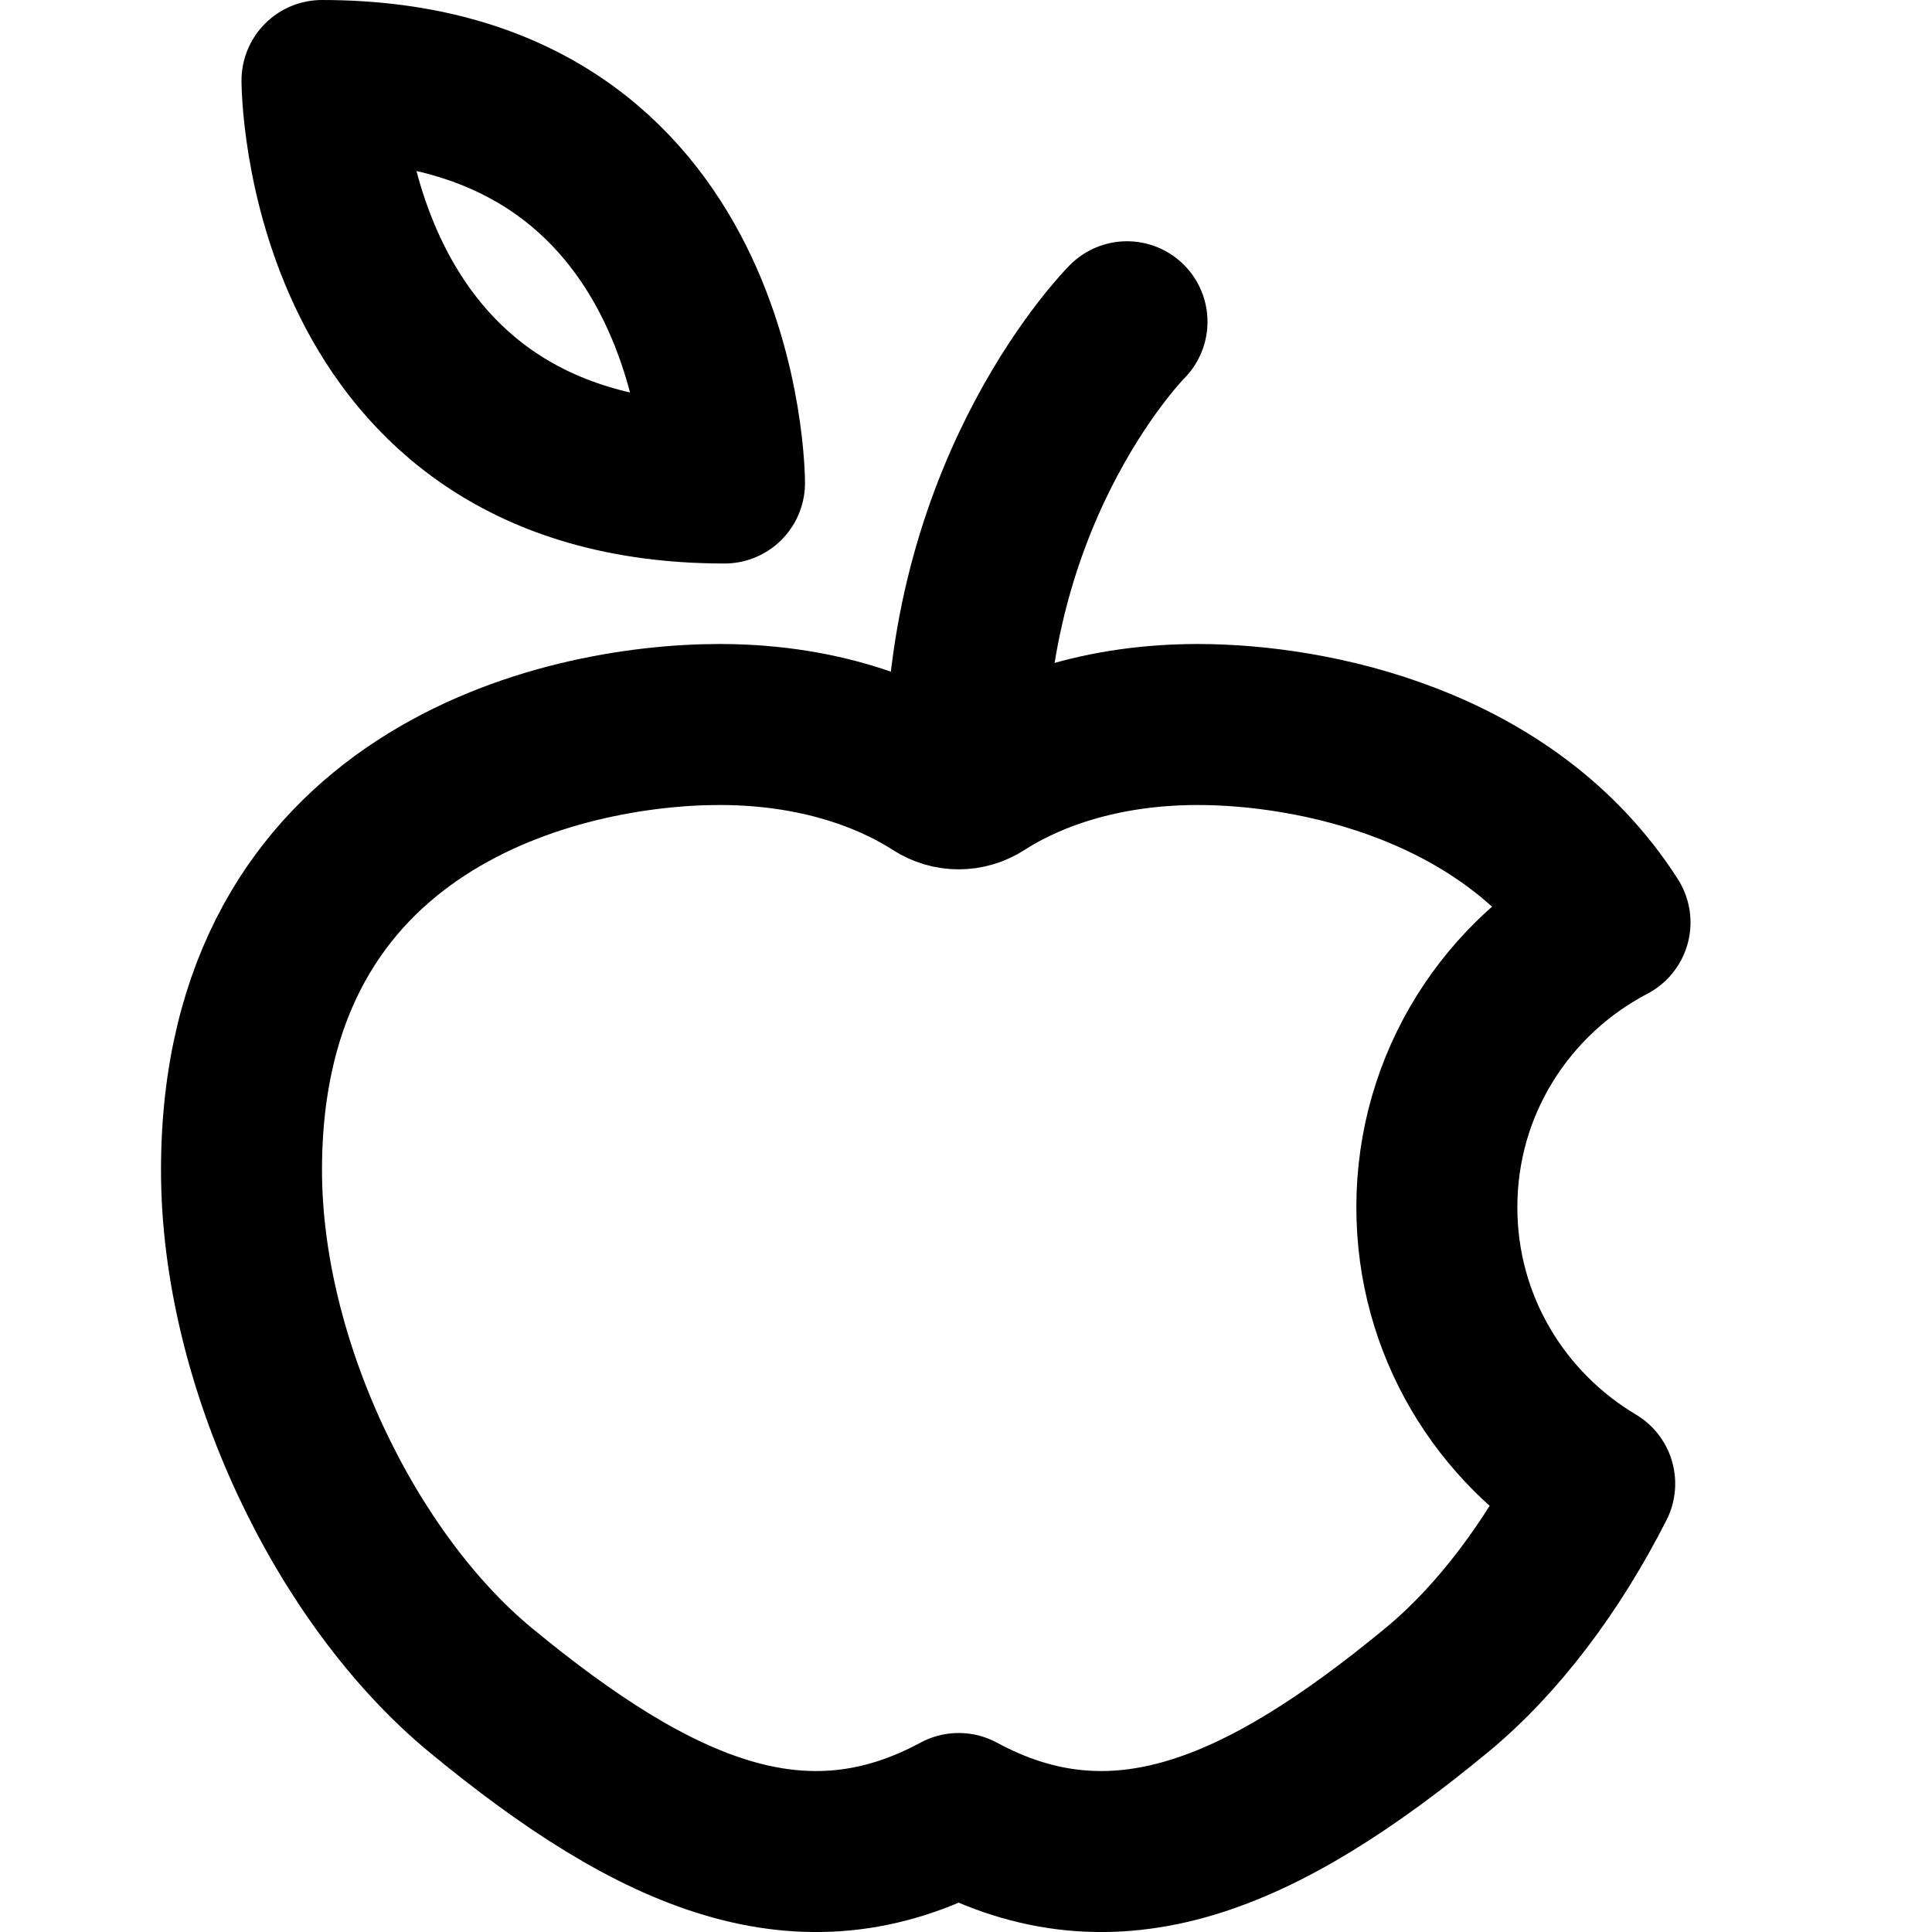 <svg enable-background="new 0 0 24 24" viewBox="0 0 24 24" xmlns="http://www.w3.org/2000/svg"><g style="fill:none;stroke:#000;stroke-width:2;stroke-linecap:round;stroke-linejoin:round;stroke-miterlimit:10"><path d="m14 3.997s-2 2.003-2 5.503"/><path d="m4 1c5 0 5 5 5 5-5 0-5-5-5-5z"/><path d="m17.849 14.997c0-1.546.879-2.873 2.151-3.538-1.264-1.975-3.7-2.459-5.121-2.459-1.373 0-2.27.444-2.691.716-.171.111-.387.111-.558 0-.421-.272-1.317-.716-2.691-.716-1.979 0-5.939.923-5.939 5.536 0 2.397 1.299 5.08 2.97 6.459 2.196 1.812 4.004 2.578 5.939 1.533 1.935 1.045 3.743.279 5.939-1.533.764-.63 1.442-1.54 1.962-2.564-1.168-.695-1.961-1.965-1.961-3.434z"/></g></svg>